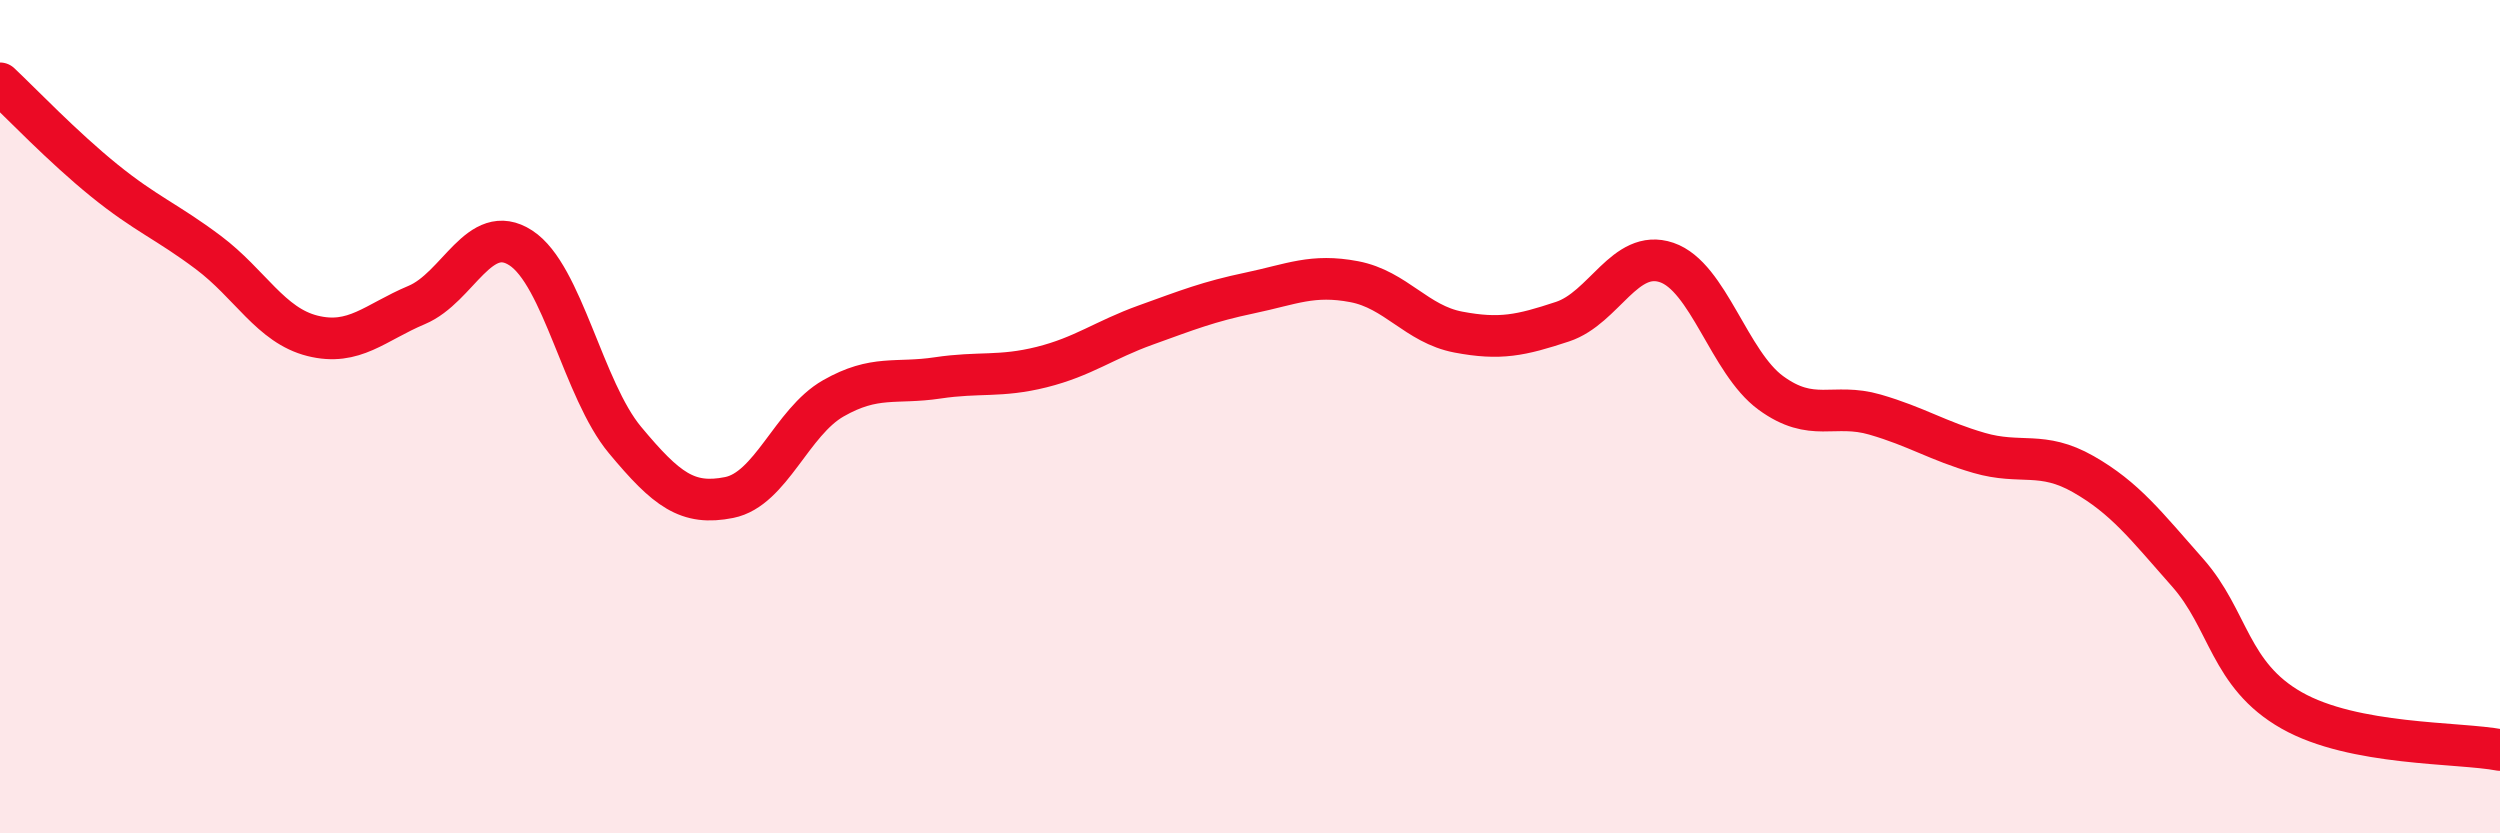 
    <svg width="60" height="20" viewBox="0 0 60 20" xmlns="http://www.w3.org/2000/svg">
      <path
        d="M 0,2 C 0.5,2.47 1.5,3.52 2.5,4.33 C 3.5,5.14 4,5.31 5,6.06 C 6,6.81 6.5,7.81 7.5,8.06 C 8.5,8.31 9,7.74 10,7.32 C 11,6.9 11.5,5.3 12.5,5.95 C 13.5,6.6 14,9.36 15,10.56 C 16,11.76 16.5,12.14 17.5,11.94 C 18.5,11.74 19,10.13 20,9.56 C 21,8.99 21.5,9.22 22.5,9.07 C 23.5,8.92 24,9.06 25,8.81 C 26,8.56 26.5,8.16 27.5,7.8 C 28.5,7.44 29,7.24 30,7.03 C 31,6.82 31.5,6.57 32.5,6.76 C 33.5,6.95 34,7.78 35,7.97 C 36,8.16 36.5,8.05 37.5,7.72 C 38.5,7.39 39,5.96 40,6.3 C 41,6.64 41.5,8.7 42.5,9.43 C 43.5,10.16 44,9.66 45,9.95 C 46,10.24 46.5,10.58 47.5,10.87 C 48.5,11.16 49,10.81 50,11.38 C 51,11.95 51.5,12.61 52.5,13.74 C 53.5,14.87 53.5,16.2 55,17.05 C 56.5,17.9 59,17.81 60,18L60 20L0 20Z"
        fill="#EB0A25"
        opacity="0.1"
        stroke-linecap="round"
        stroke-linejoin="round"
      />
      <path
        d="M 0,2 C 0.5,2.47 1.5,3.52 2.5,4.33 C 3.5,5.14 4,5.31 5,6.06 C 6,6.81 6.5,7.81 7.5,8.06 C 8.5,8.31 9,7.74 10,7.32 C 11,6.9 11.5,5.3 12.5,5.95 C 13.5,6.6 14,9.36 15,10.56 C 16,11.76 16.5,12.14 17.5,11.94 C 18.5,11.74 19,10.13 20,9.56 C 21,8.99 21.5,9.22 22.5,9.07 C 23.5,8.92 24,9.06 25,8.81 C 26,8.56 26.5,8.16 27.5,7.8 C 28.5,7.44 29,7.24 30,7.03 C 31,6.82 31.5,6.57 32.5,6.76 C 33.5,6.95 34,7.78 35,7.97 C 36,8.16 36.5,8.05 37.5,7.72 C 38.5,7.39 39,5.96 40,6.3 C 41,6.64 41.5,8.7 42.5,9.43 C 43.5,10.16 44,9.66 45,9.95 C 46,10.24 46.5,10.58 47.5,10.87 C 48.5,11.16 49,10.81 50,11.38 C 51,11.95 51.5,12.61 52.5,13.74 C 53.5,14.87 53.5,16.2 55,17.05 C 56.5,17.9 59,17.81 60,18"
        stroke="#EB0A25"
        stroke-width="1"
        fill="none"
        stroke-linecap="round"
        stroke-linejoin="round"
      />
    </svg>
  